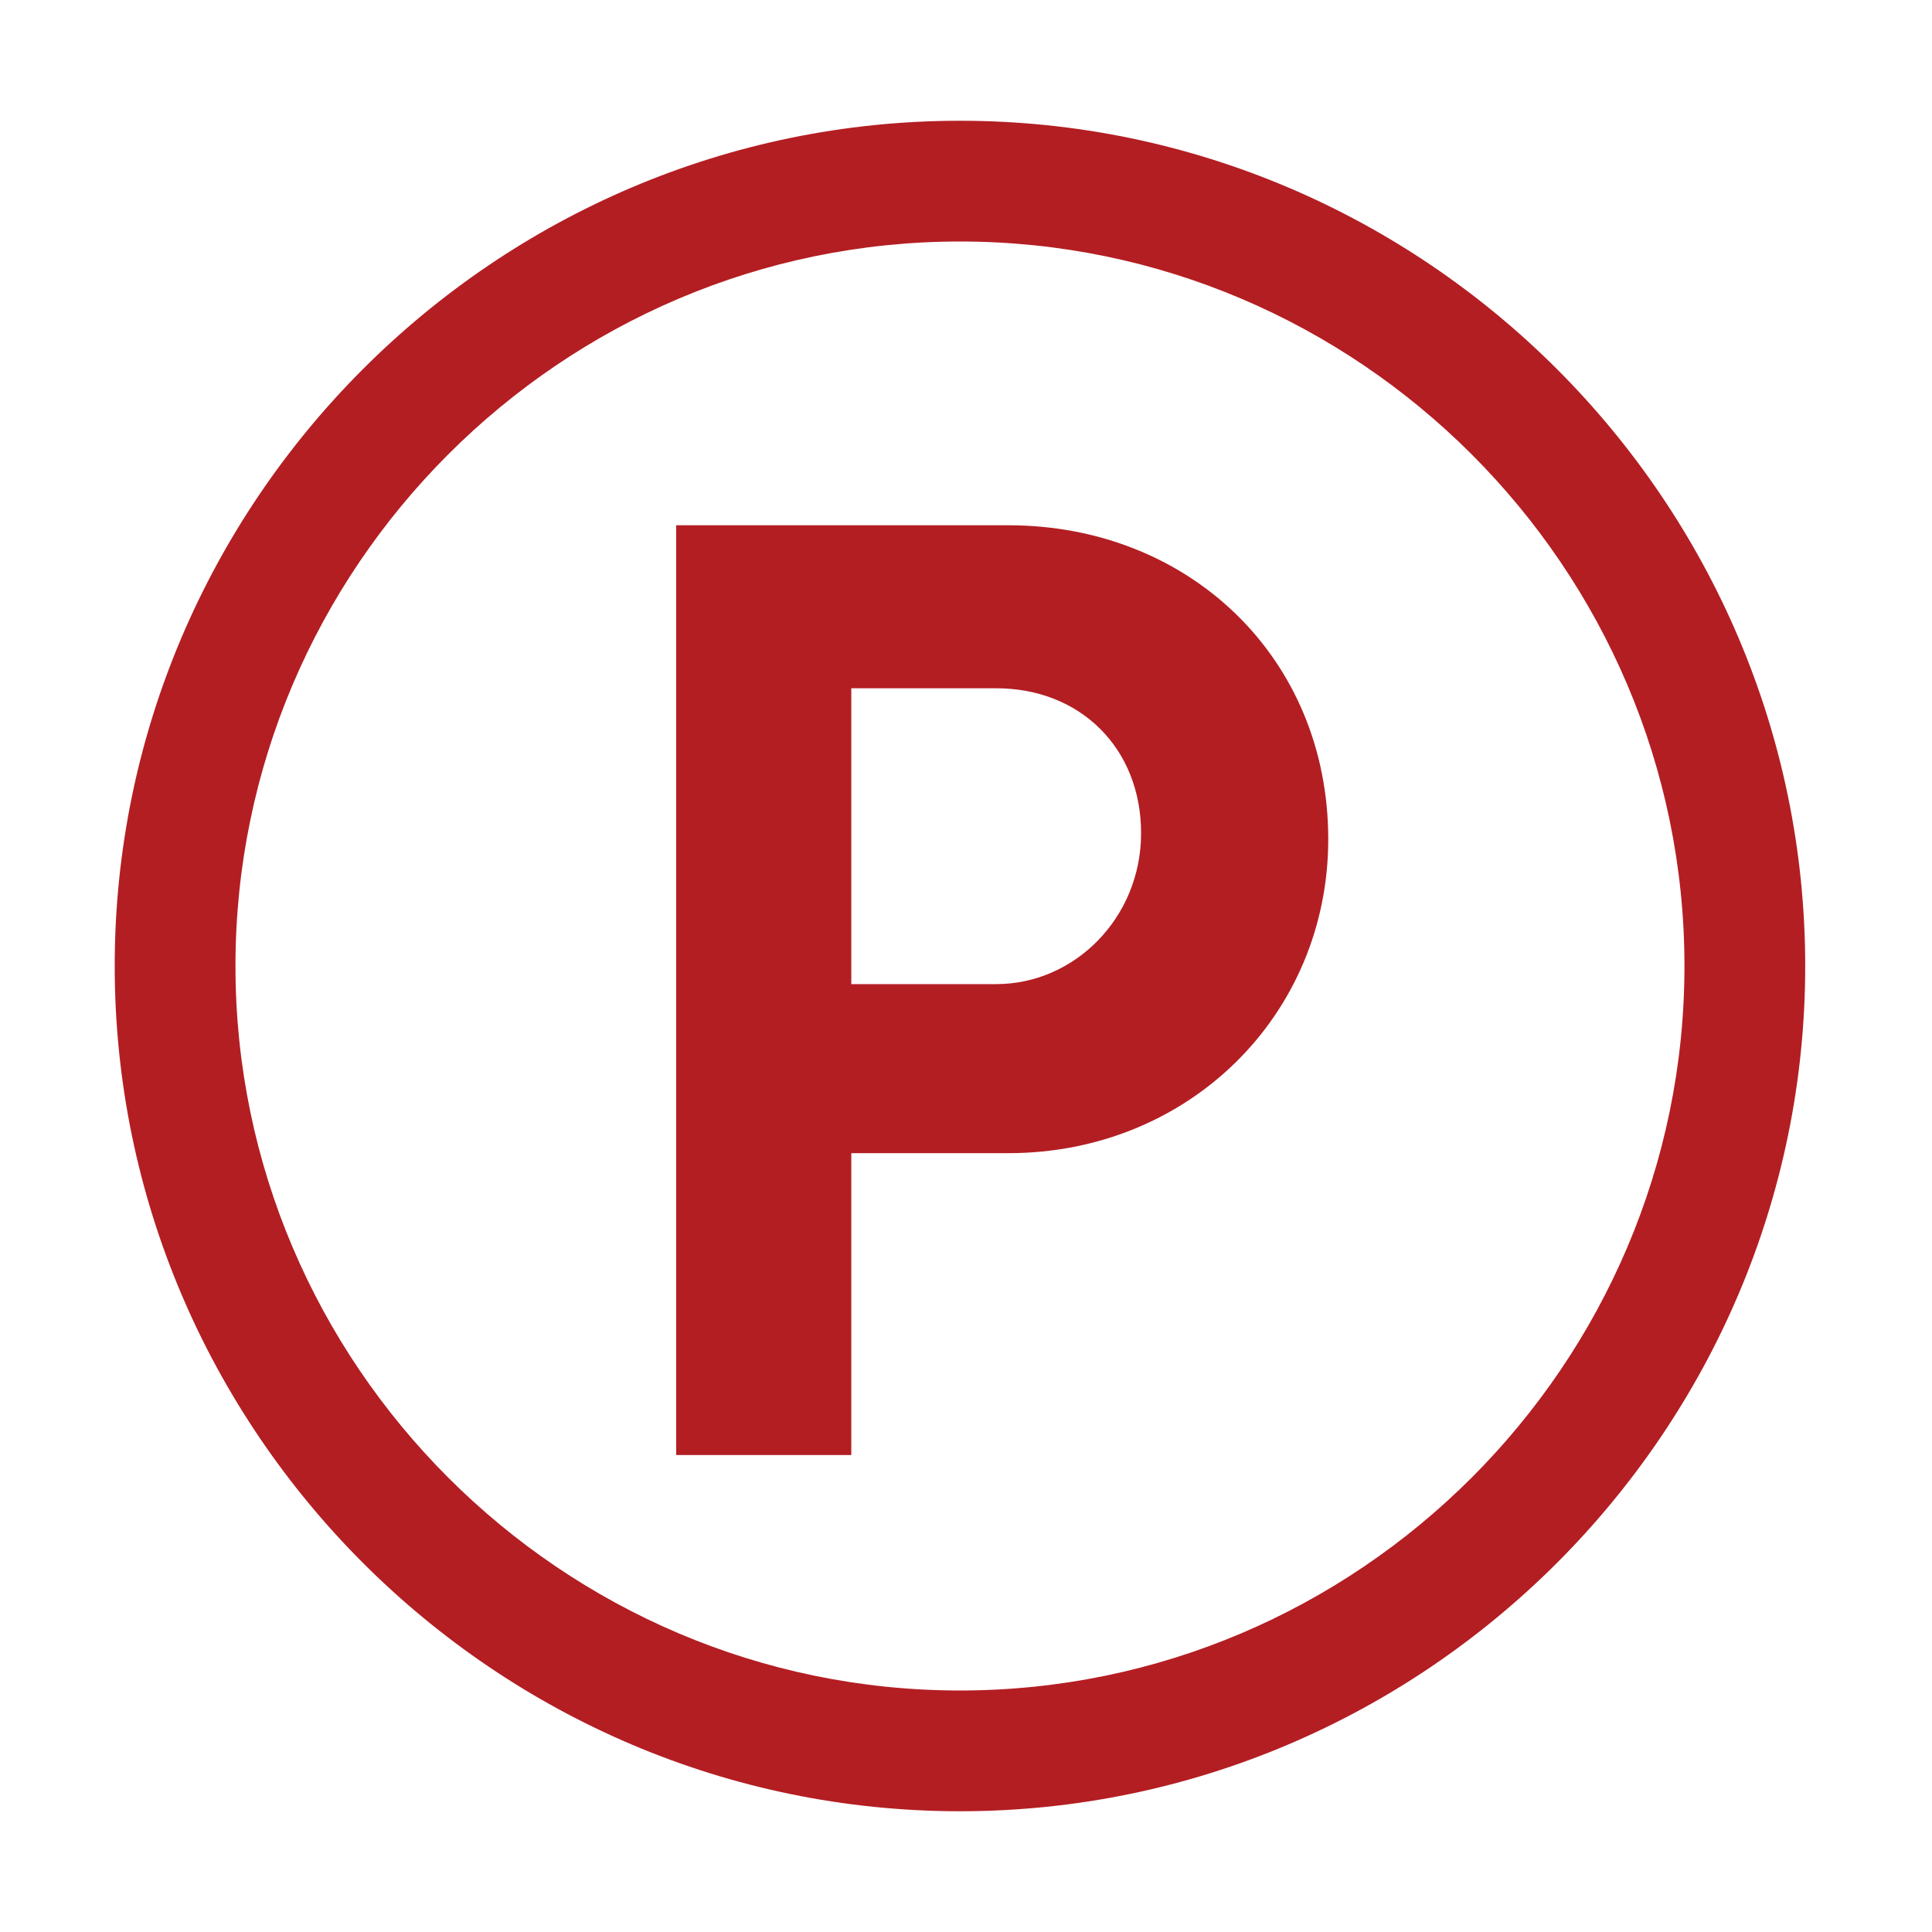 <?xml version="1.0" encoding="utf-8"?>
<!-- Generator: Adobe Illustrator 26.1.0, SVG Export Plug-In . SVG Version: 6.00 Build 0)  -->
<svg version="1.1" id="圖層_1" xmlns="http://www.w3.org/2000/svg" xmlns:xlink="http://www.w3.org/1999/xlink" x="0px" y="0px"
	 viewBox="0 0 32 32" style="enable-background:new 0 0 32 32;" xml:space="preserve">
<style type="text/css">
	.st0{fill:#B31E23;}
</style>
<g>
	<path class="st0" d="M15.9,2c-7.7,0-14,6.3-14,14s6.3,14,14,14s14-6.3,14-14S23.6,2,15.9,2z M15.9,28c-6.6,0-12-5.4-12-12
		s5.4-12,12-12s12,5.4,12,12S22.5,28,15.9,28z"/>
	<path class="st0" d="M16.7,8.7c3,0,5.3,2.2,5.3,5.2c0,2.9-2.3,5.2-5.3,5.2h-2.6v5h-2.9V8.7H16.7z M16.5,16.3c1.3,0,2.4-1.1,2.4-2.5
		c0-1.4-1-2.4-2.4-2.4h-2.4v4.9H16.5z"/>
</g>
</svg>
